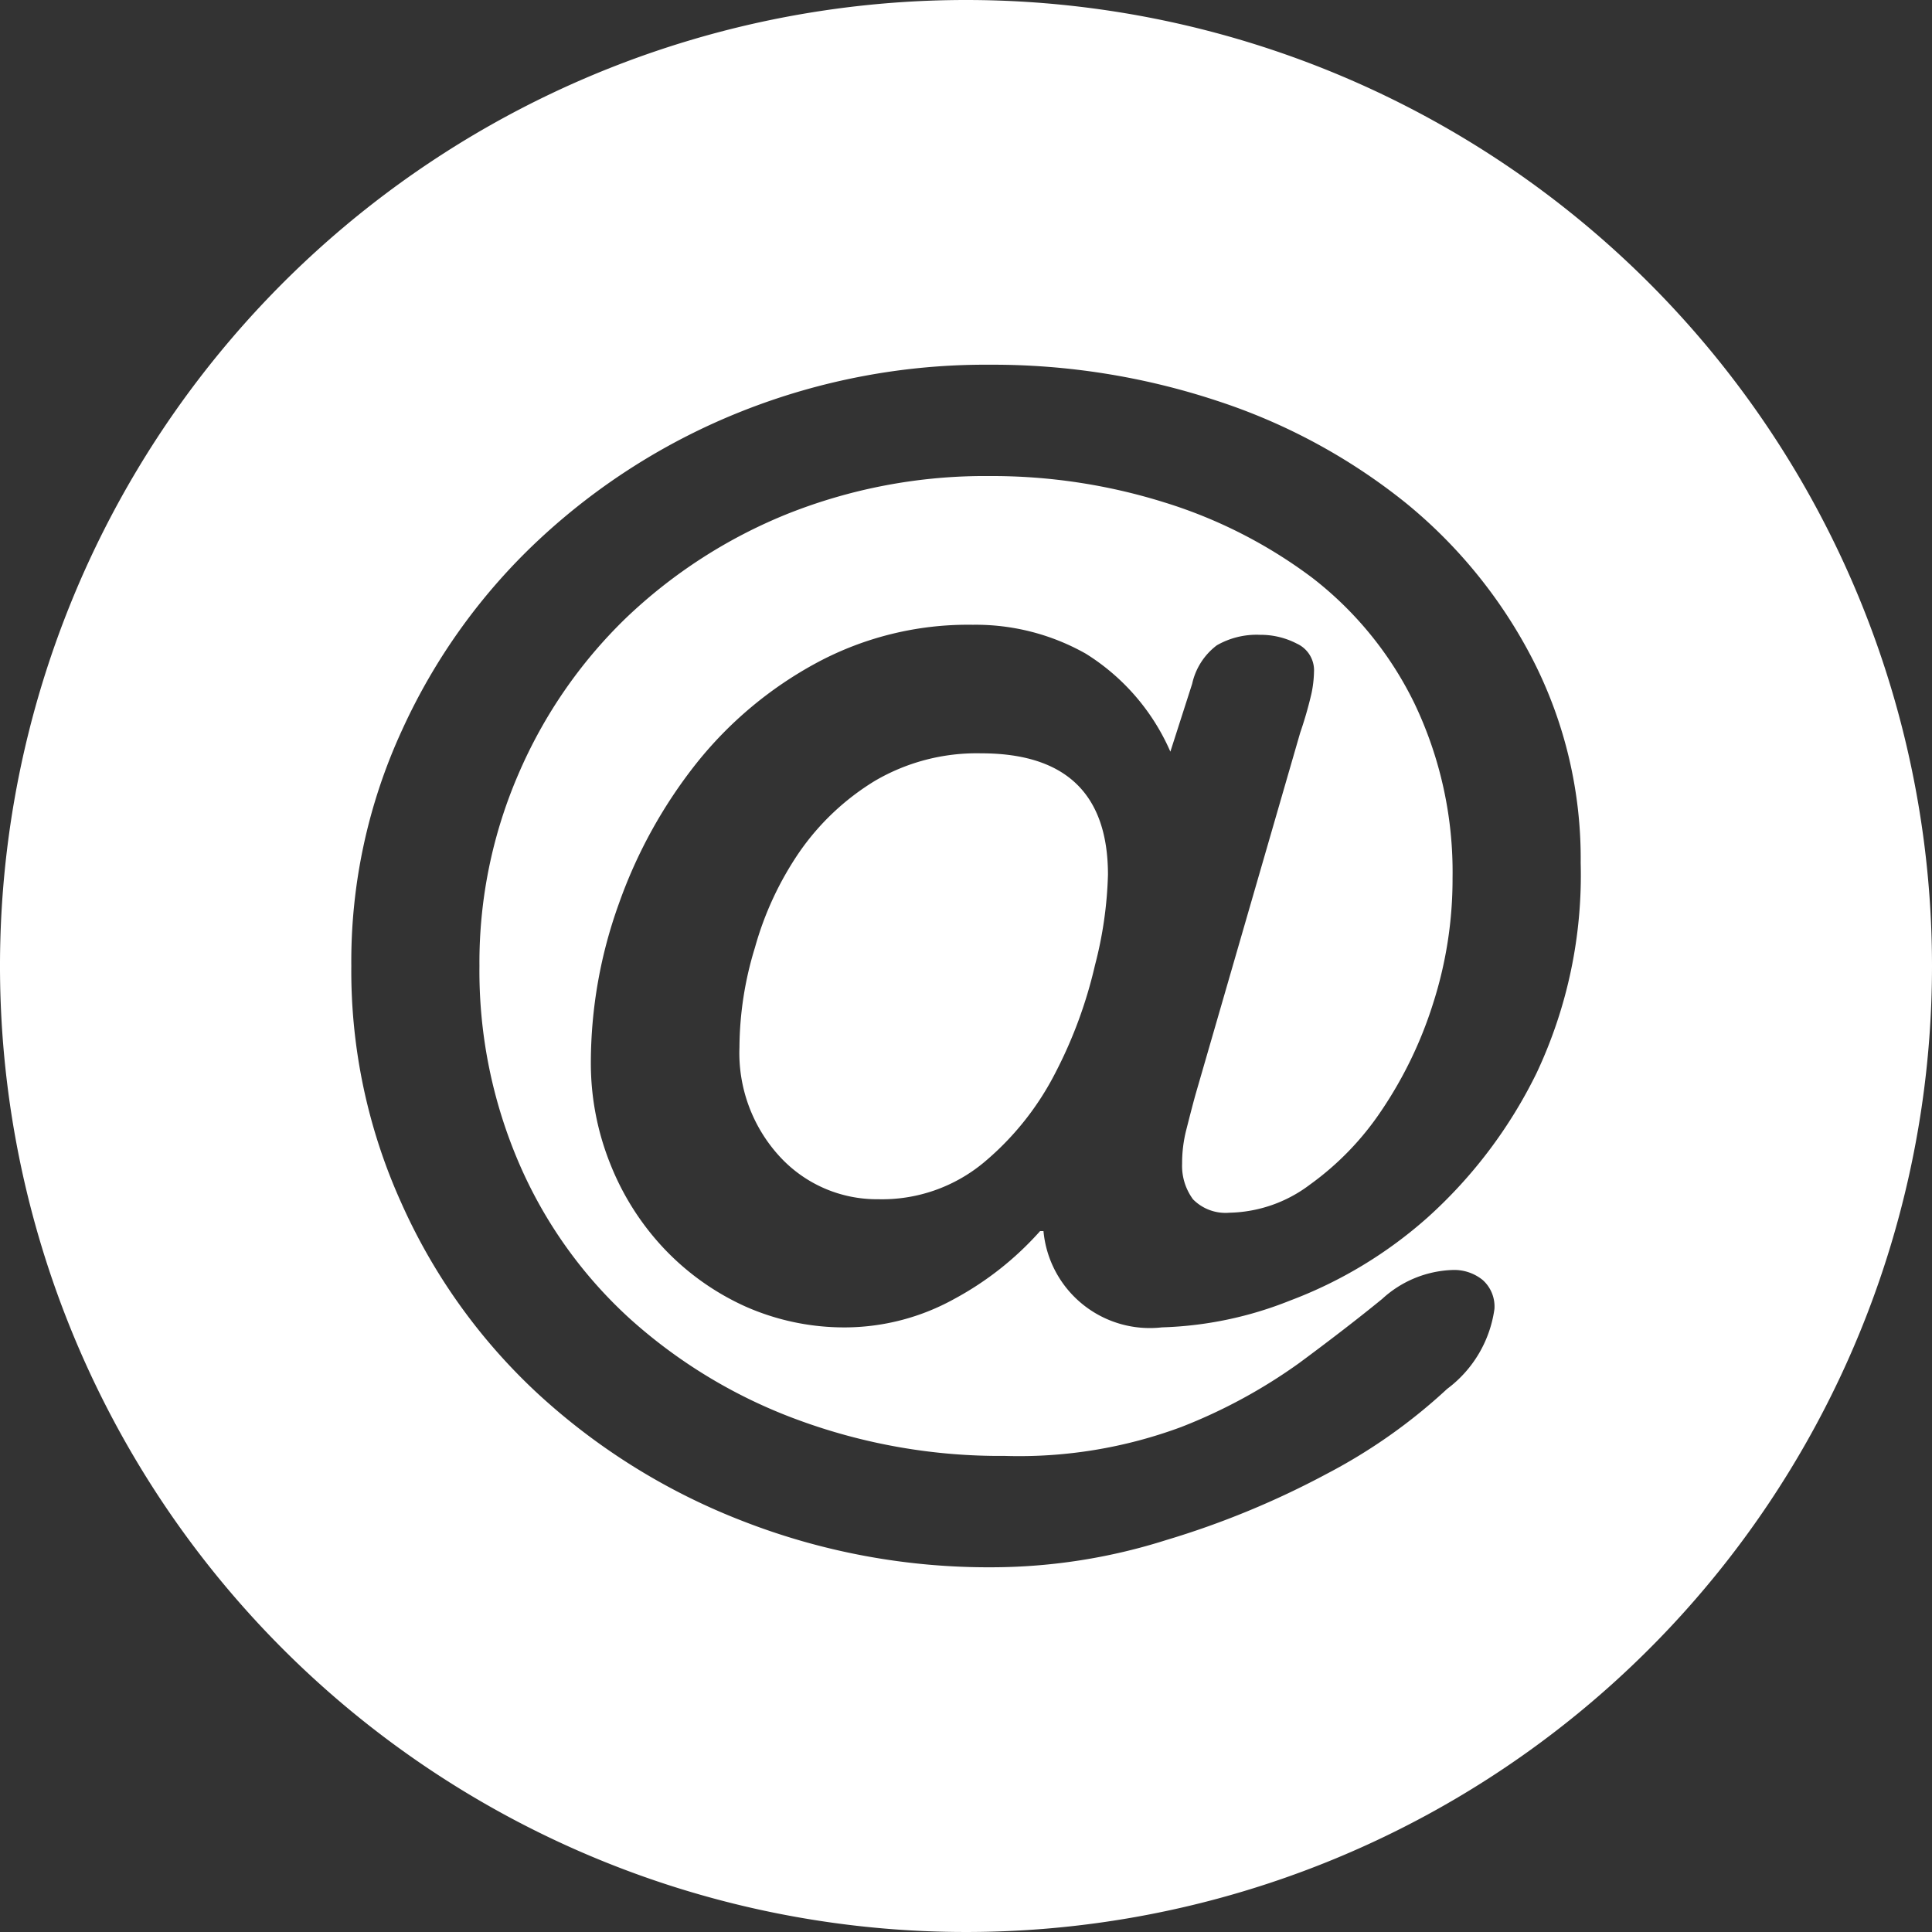 <svg xmlns="http://www.w3.org/2000/svg" viewBox="0 0 50 50"><rect x="0" y="0" width="50" height="50" fill="#333333" stroke="none"/><defs><style>.cls-1{fill:#fff;}</style></defs><title>Recurso 1</title><g id="Capa_2" data-name="Capa 2"><g id="Capa_1-2" data-name="Capa 1"><path class="cls-1" d="M28.674,22.638a10.311,10.311,0,0,1-.336,2.341A11.742,11.742,0,0,1,27.319,27.753a7.428,7.428,0,0,1-1.842,2.319,4.12,4.12,0,0,1-2.753.964,3.413,3.413,0,0,1-2.536-1.095,3.959,3.959,0,0,1-1.051-2.839,8.907,8.907,0,0,1,.401-2.579A8.328,8.328,0,0,1,20.687,22.053a6.468,6.468,0,0,1,1.951-1.842,5.21,5.21,0,0,1,2.753-.715C27.579,19.495,28.674,20.546,28.674,22.638Z"/><path class="cls-1" d="M25,0A25,25,0,1,0,50,25,25.002,25.002,0,0,0,25,0ZM39.77,27.763A12.301,12.301,0,0,1,36.953,31.502a11.381,11.381,0,0,1-3.565,2.156,9.661,9.661,0,0,1-3.316.694,2.763,2.763,0,0,1-3.067-2.492h-.087a8.128,8.128,0,0,1-2.221,1.756,5.871,5.871,0,0,1-2.807.737,6.315,6.315,0,0,1-2.601-.542,6.681,6.681,0,0,1-2.091-1.485,6.875,6.875,0,0,1-1.398-2.189,7.003,7.003,0,0,1-.509-2.644,12.149,12.149,0,0,1,.726-4.107,12.608,12.608,0,0,1,2.005-3.63,10.125,10.125,0,0,1,3.11-2.601,8.268,8.268,0,0,1,4.042-.986,5.791,5.791,0,0,1,2.926.748,5.641,5.641,0,0,1,2.189,2.536l.564-1.756a1.704,1.704,0,0,1,.639-.997,2.071,2.071,0,0,1,1.116-.271,2.031,2.031,0,0,1,.954.228.758.758,0,0,1,.444.737,2.992,2.992,0,0,1-.065.553,10.219,10.219,0,0,1-.293,1.019l-2.709,9.363c-.087.314-.163.618-.238.91a3.479,3.479,0,0,0-.108.878,1.458,1.458,0,0,0,.282.921,1.18,1.18,0,0,0,.943.347,3.567,3.567,0,0,0,2.081-.726,7.471,7.471,0,0,0,1.853-1.918A10.643,10.643,0,0,0,37.083,25.986a10.535,10.535,0,0,0,.509-3.262,10.111,10.111,0,0,0-.986-4.519,9.185,9.185,0,0,0-2.644-3.251,12.499,12.499,0,0,0-3.825-1.951,14.937,14.937,0,0,0-4.53-.683,13.82,13.82,0,0,0-5.245.986,13.179,13.179,0,0,0-4.172,2.698,12.459,12.459,0,0,0-2.774,4.031A12.279,12.279,0,0,0,12.408,25a12.574,12.574,0,0,0,1.029,5.115,11.698,11.698,0,0,0,2.861,4.01A13.375,13.375,0,0,0,20.622,36.736a15.127,15.127,0,0,0,5.386.943A12.061,12.061,0,0,0,30.57,36.931a13.858,13.858,0,0,0,3.056-1.658q1.252-.927,2.146-1.658a2.828,2.828,0,0,1,1.821-.748,1.17,1.17,0,0,1,.78.26.92.92,0,0,1,.303.748A3.11,3.11,0,0,1,37.451,35.945,14.295,14.295,0,0,1,34.352,38.134,22.398,22.398,0,0,1,30.18,39.857a14.992,14.992,0,0,1-4.486.704,17.493,17.493,0,0,1-6.491-1.203,16.713,16.713,0,0,1-5.288-3.294,15.106,15.106,0,0,1-3.533-4.941A14.566,14.566,0,0,1,9.092,25a14.285,14.285,0,0,1,1.311-6.101,15.563,15.563,0,0,1,3.554-4.941,16.736,16.736,0,0,1,5.245-3.316A17.083,17.083,0,0,1,25.607,9.439a18.488,18.488,0,0,1,5.884.932,15.428,15.428,0,0,1,4.876,2.633,12.745,12.745,0,0,1,3.316,4.096,11.288,11.288,0,0,1,1.225,5.234A12.017,12.017,0,0,1,39.77,27.763Z"/></g></g></svg>